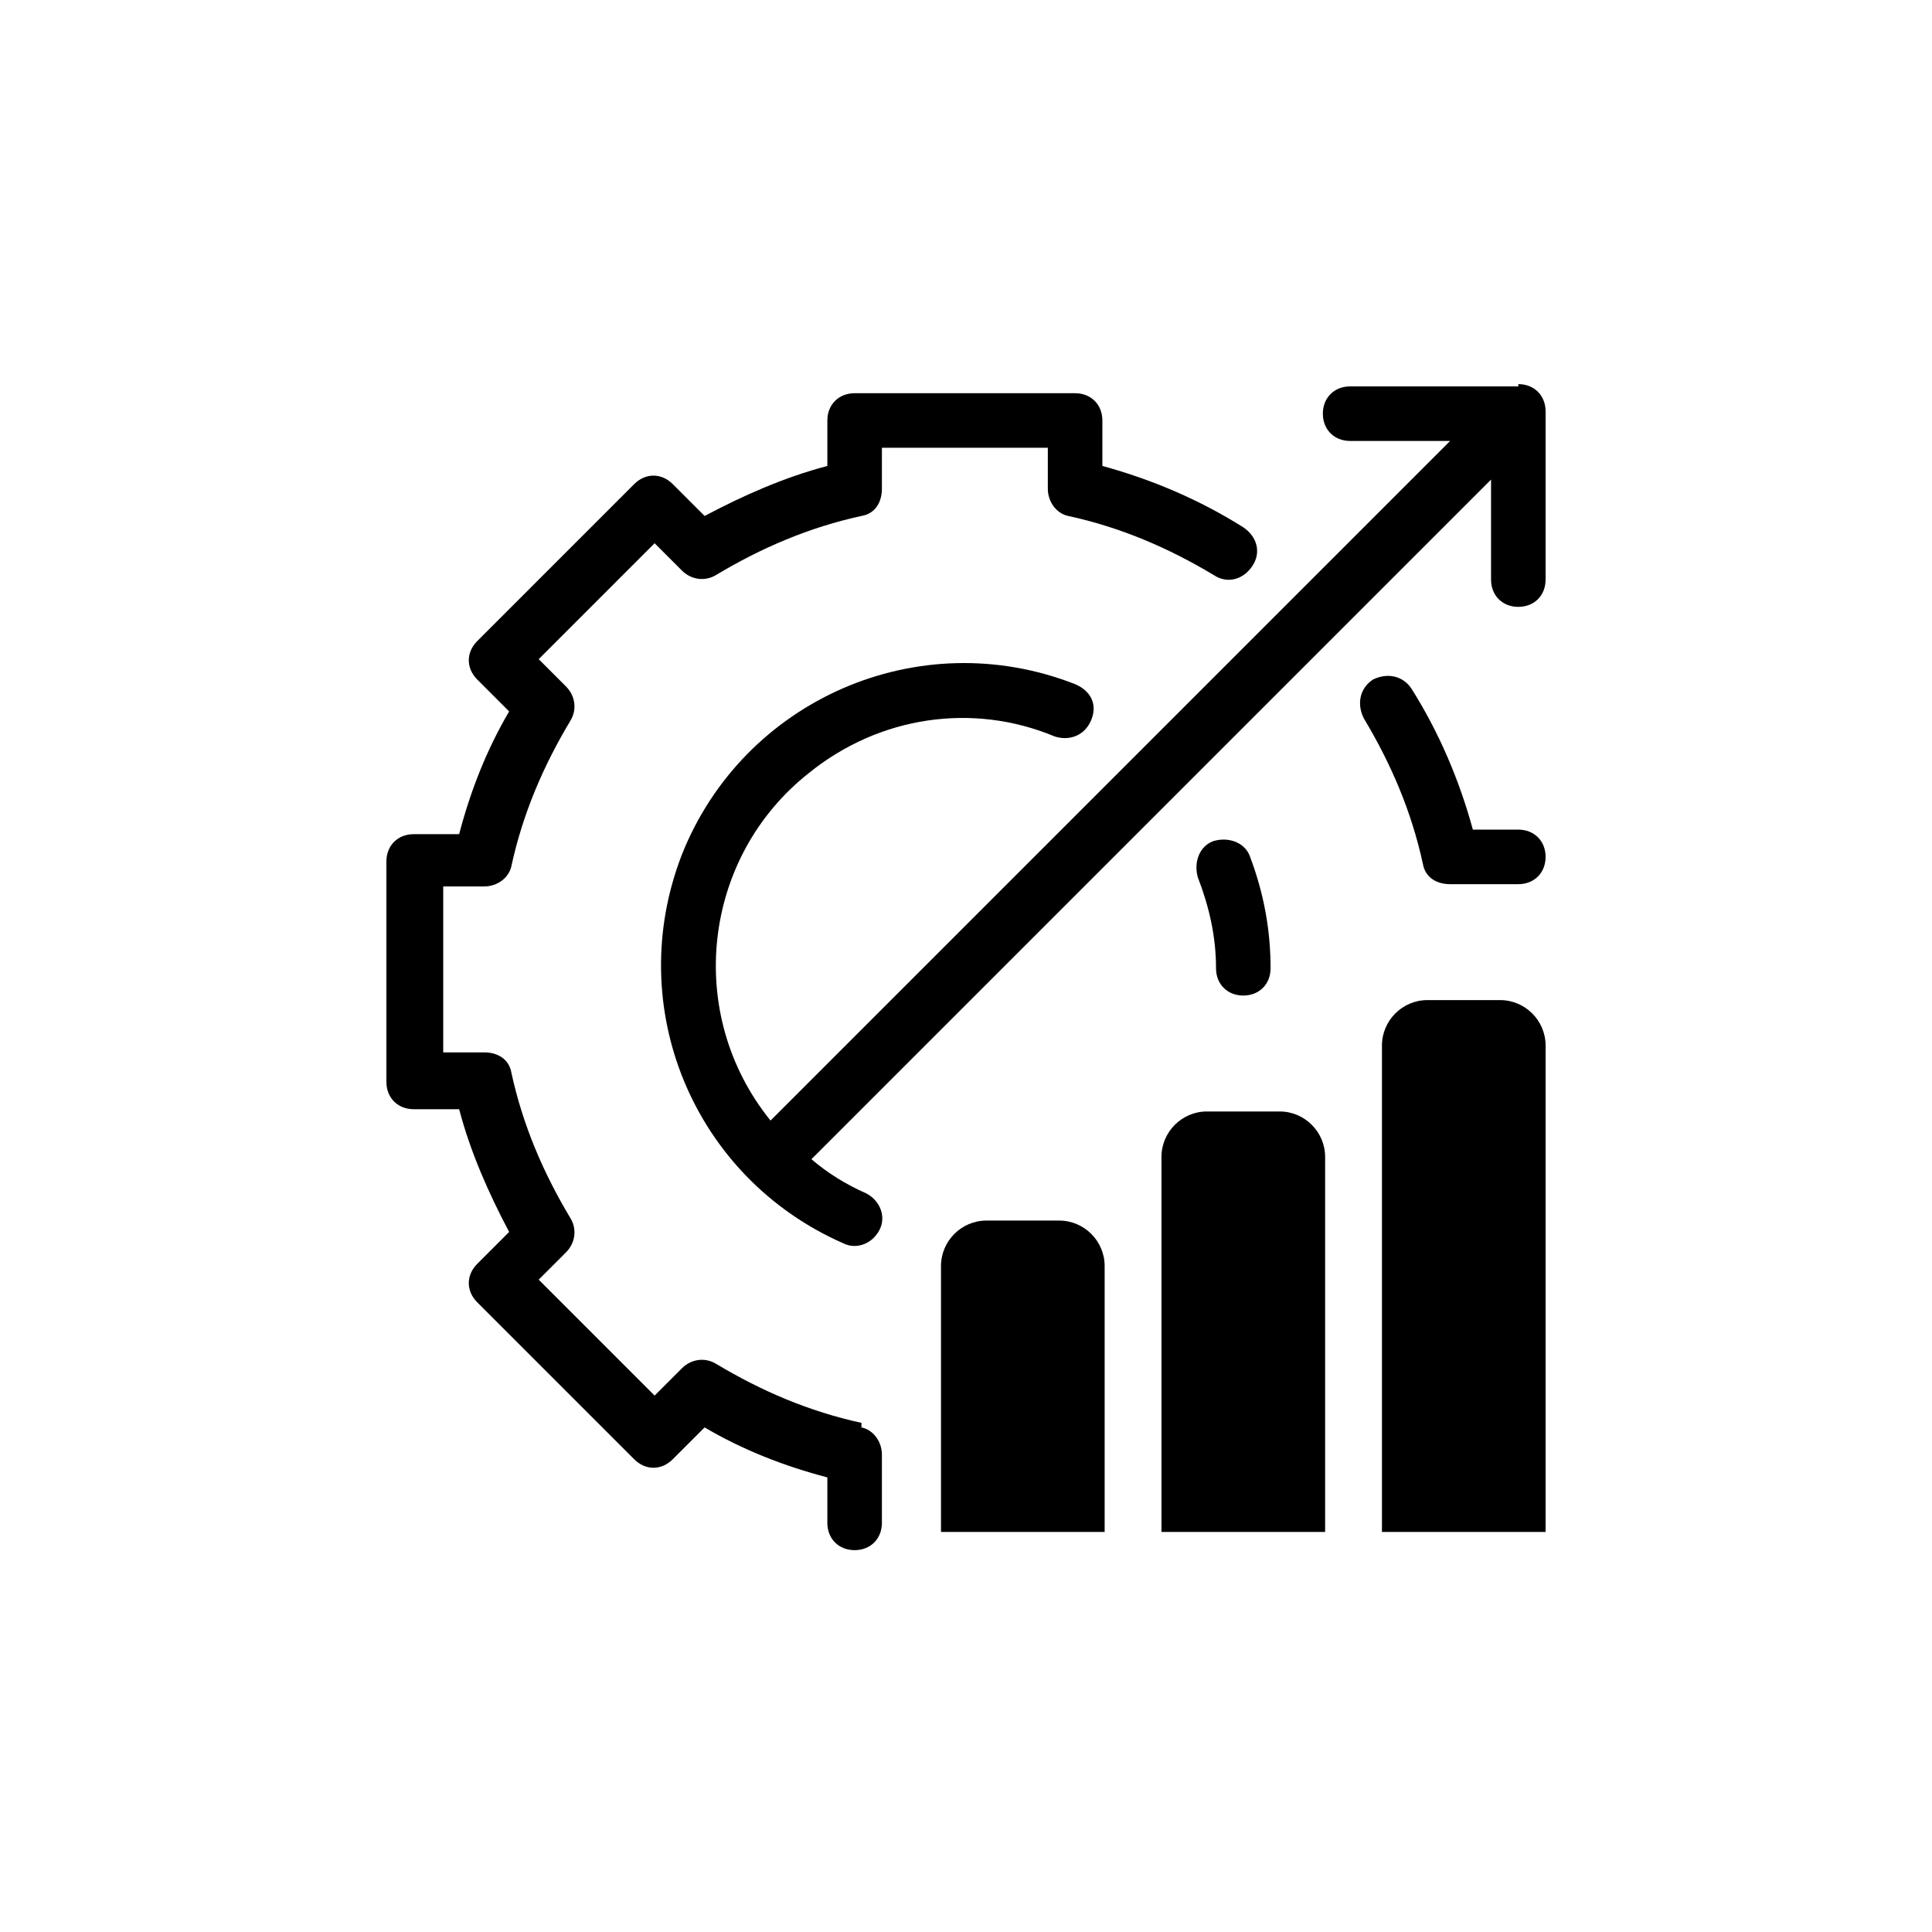 <svg xmlns="http://www.w3.org/2000/svg" id="Camada_1" viewBox="0 0 85 85"><path d="M37.9,62.6c-2.3-.5-4.4-1.4-6.4-2.6-.5-.3-1.1-.2-1.5.2l-1.2,1.2-5.1-5.1,1.2-1.2c.4-.4.5-1,.2-1.5-1.2-2-2.1-4.1-2.6-6.4-.1-.6-.6-.9-1.2-.9h-1.8v-7.3h1.8c.6,0,1.1-.4,1.2-.9.5-2.3,1.4-4.4,2.6-6.4.3-.5.2-1.1-.2-1.5l-1.2-1.2,5.1-5.1,1.2,1.2c.4.4,1,.5,1.5.2,2-1.2,4.1-2.1,6.4-2.6.6-.1.9-.6.9-1.2v-1.8h7.3v1.8c0,.6.4,1.1.9,1.2,2.3.5,4.4,1.4,6.4,2.6.6.4,1.3.2,1.7-.4.4-.6.2-1.3-.4-1.7,0,0,0,0,0,0-1.9-1.2-4-2.1-6.2-2.7v-2c0-.7-.5-1.2-1.2-1.2h-9.7c-.7,0-1.2.5-1.2,1.2v2c-1.9.5-3.7,1.3-5.4,2.2l-1.4-1.4c-.5-.5-1.2-.5-1.7,0,0,0,0,0,0,0l-6.9,6.9c-.5.5-.5,1.2,0,1.7,0,0,0,0,0,0l1.4,1.4c-1,1.7-1.7,3.5-2.2,5.4h-2c-.7,0-1.2.5-1.2,1.2v9.7c0,.7.5,1.2,1.2,1.2h2c.5,1.9,1.3,3.7,2.2,5.4l-1.4,1.4c-.5.5-.5,1.2,0,1.7,0,0,0,0,0,0l6.9,6.9c.5.5,1.2.5,1.7,0,0,0,0,0,0,0l1.4-1.4c1.7,1,3.5,1.7,5.4,2.2v2c0,.7.5,1.2,1.2,1.2s1.2-.5,1.2-1.2v-3c0-.6-.4-1.1-.9-1.2Z"></path><path d="M66.8,36.5h-2c-.6-2.2-1.5-4.3-2.7-6.2-.4-.6-1.1-.7-1.7-.4-.6.4-.7,1.1-.4,1.7,1.2,2,2.1,4.1,2.6,6.4.1.6.6.9,1.2.9h3c.7,0,1.2-.5,1.2-1.2s-.5-1.2-1.2-1.2Z"></path><path d="M66.8,17h-7.4c-.7,0-1.2.5-1.2,1.2s.5,1.2,1.2,1.2h4.4l-29.9,29.9c-3.8-4.7-3-11.6,1.7-15.3,3.1-2.5,7.2-3.1,10.8-1.6.6.2,1.3,0,1.6-.7s0-1.3-.7-1.6c-6.9-2.7-14.6.7-17.3,7.5-2.6,6.7.5,14.2,7.1,17.1.6.3,1.3,0,1.6-.6.3-.6,0-1.3-.6-1.6,0,0,0,0,0,0-.9-.4-1.7-.9-2.4-1.5l29.9-29.9v4.4c0,.7.5,1.2,1.2,1.2s1.2-.5,1.2-1.2v-7.4c0-.7-.5-1.2-1.2-1.2Z"></path><path d="M53.4,37c-.6.2-.9.9-.7,1.6.5,1.3.8,2.6.8,4,0,.7.5,1.2,1.2,1.2s1.2-.5,1.2-1.2c0-1.7-.3-3.3-.9-4.9-.2-.6-.9-.9-1.6-.7Z"></path><g><path d="M68,67.4v-21.4c0-1.1-.9-2-2-2h-3.2c-1.1,0-2,.9-2,2v21.4h7.3Z"></path><path d="M48.6,67.4v-11.7c0-1.1-.9-2-2-2h-3.2c-1.1,0-2,.9-2,2v11.7h7.3Z"></path><path d="M58.3,67.4v-16.5c0-1.1-.9-2-2-2h-3.2c-1.1,0-2,.9-2,2v16.5h7.3Z"></path></g></svg>